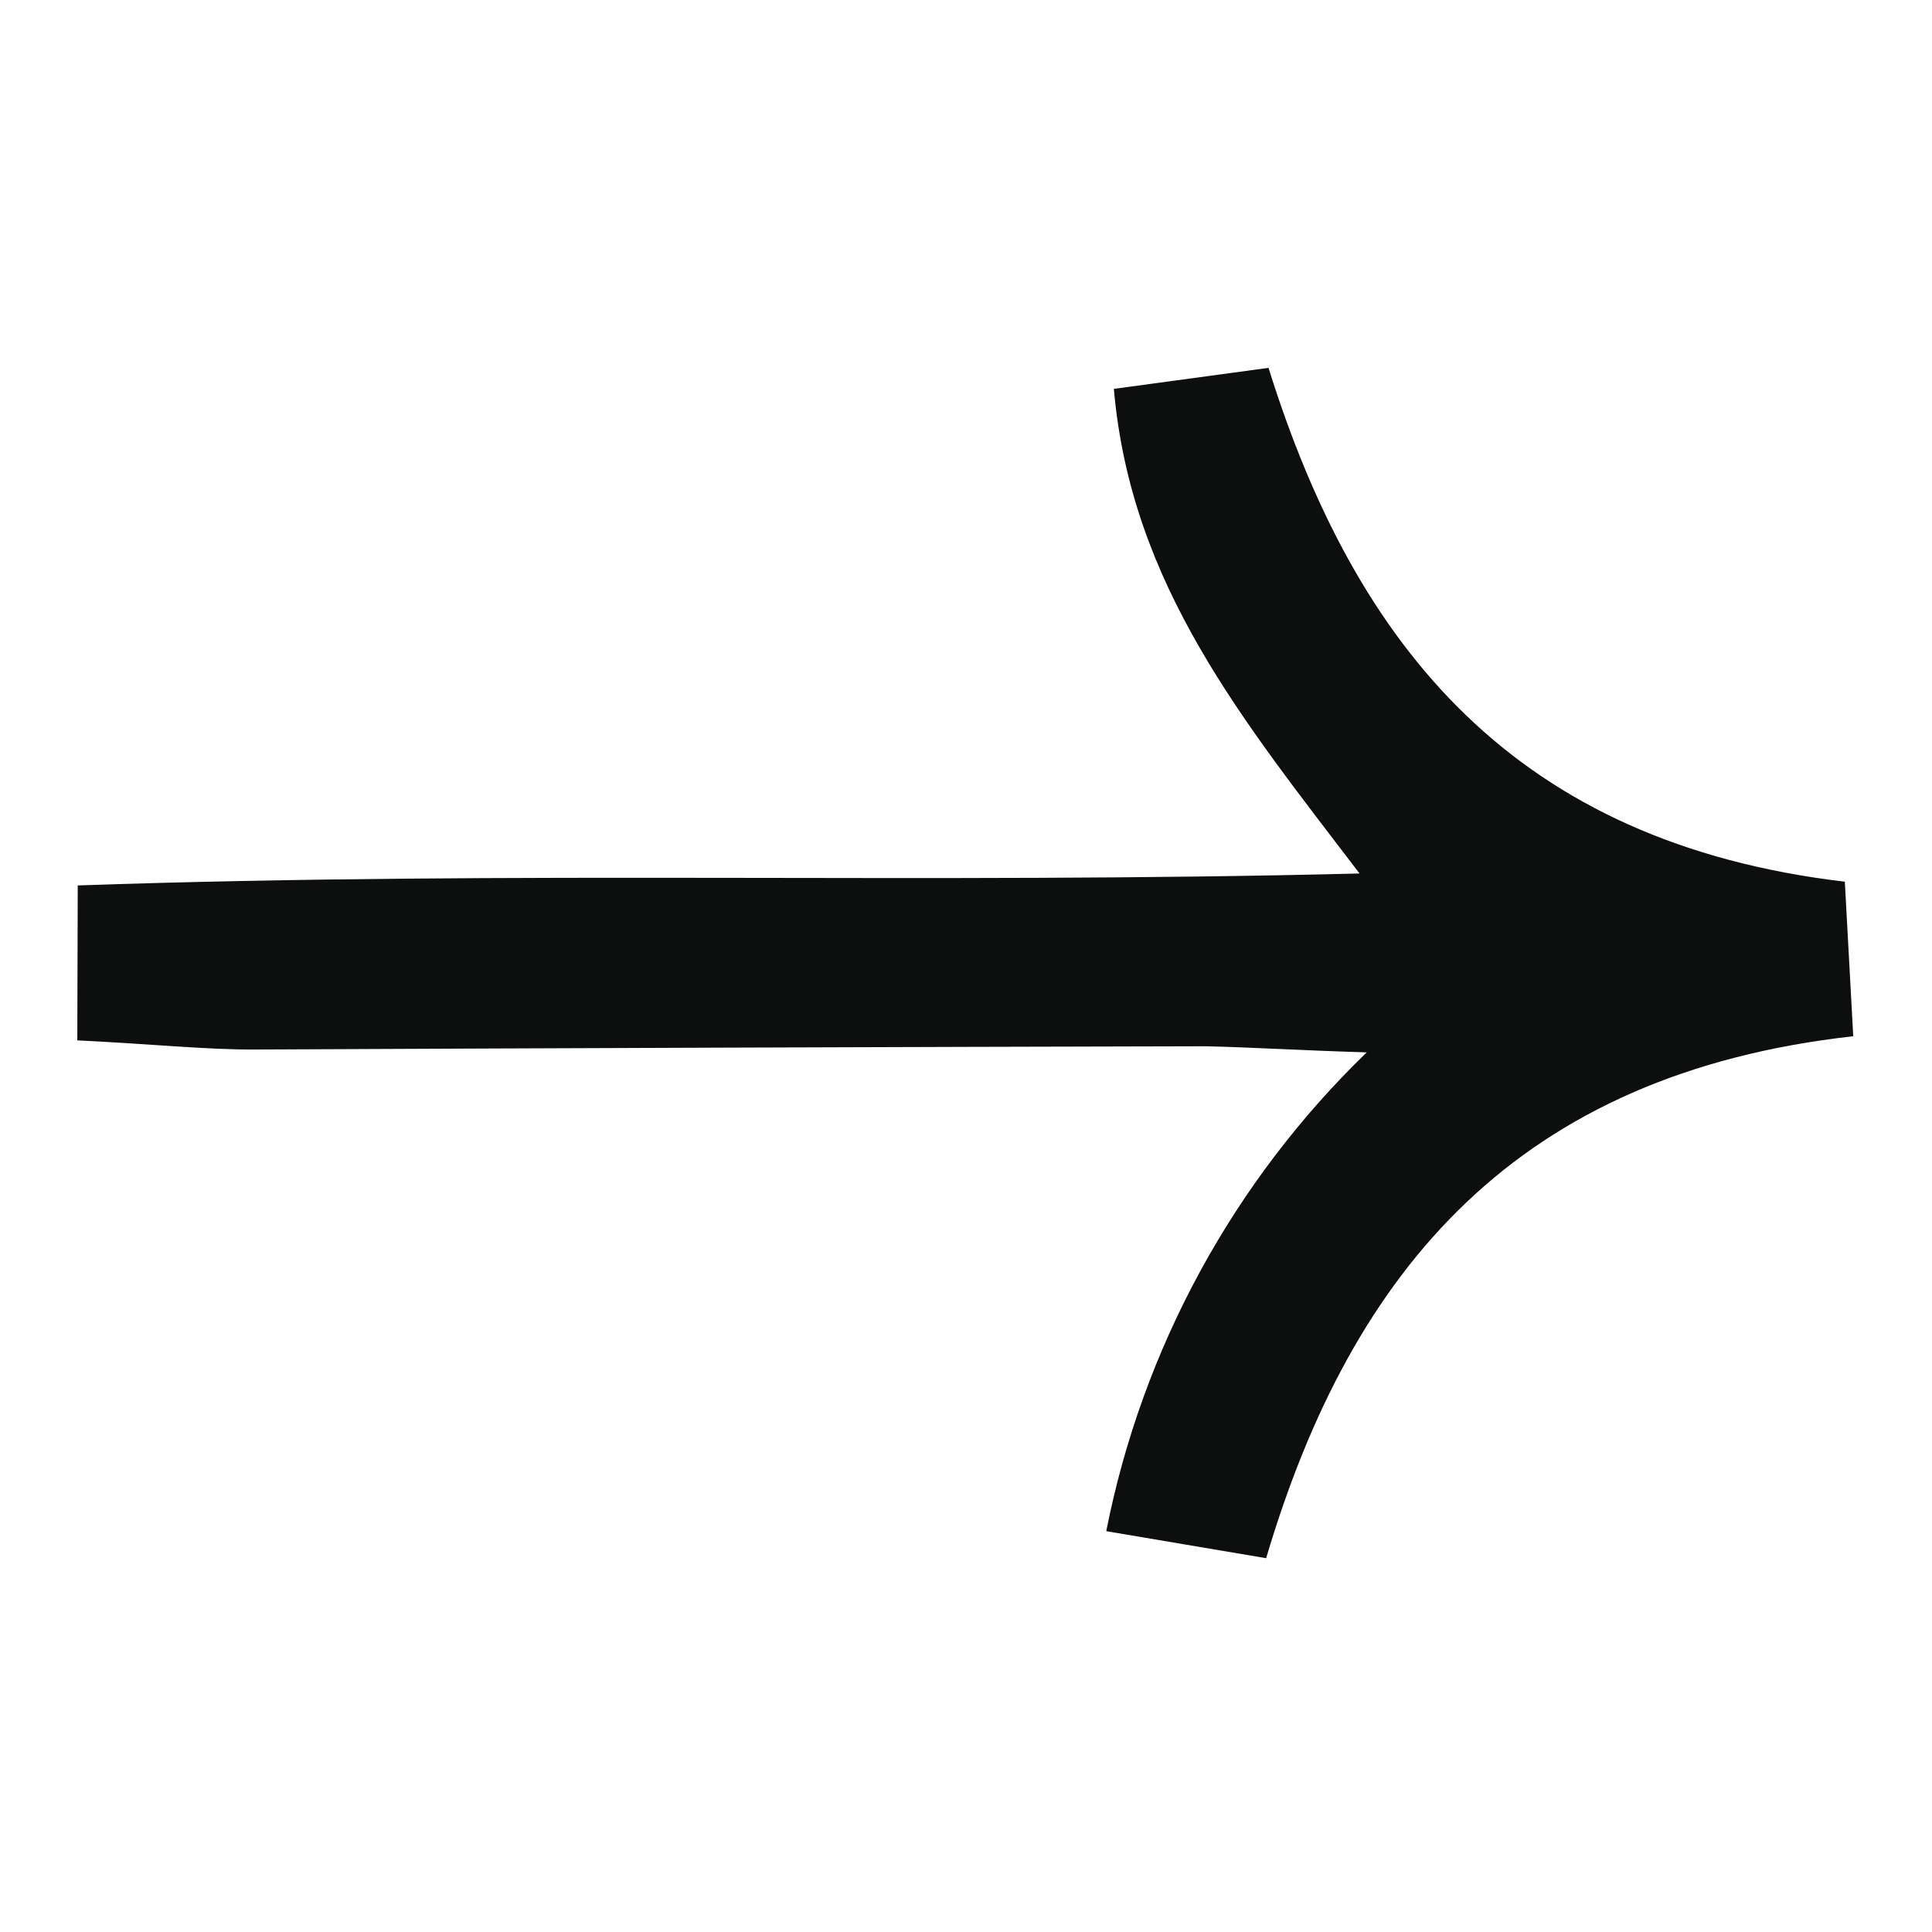 <?xml version="1.0" encoding="UTF-8"?>
<svg width="44px" height="44px" viewBox="0 0 44 44" version="1.1" xmlns="http://www.w3.org/2000/svg" xmlns:xlink="http://www.w3.org/1999/xlink">
    <title>Path Copy</title>
    <g id="in-the-build-" stroke="none" stroke-width="1" fill="none" fill-rule="evenodd">
        <g id="Artboard-Copy-80" transform="translate(-173, -775)" fill="#0D0E0E" fill-rule="nonzero">
            <g id="Group-7" transform="translate(173, 775)">
                <path d="M6.425,9.048 L8.778,6.424 C14.771,11.212 20.576,10.764 26.638,7.473 L28.778,10.483 C25.261,12.841 21.105,14.069 16.873,13.999 C17.932,15.125 18.641,15.93 19.363,16.686 C24.477,21.777 29.604,26.869 34.743,31.961 C35.527,32.741 36.224,33.608 37.444,34.957 L34.942,37.445 C27.594,30.588 21.231,23.766 14.108,16.996 C13.523,21.303 13.151,25.312 10.26,28.756 L7.431,26.604 C10.541,20.665 11.092,14.968 6.425,9.048 Z" id="Path-Copy" transform="translate(21.935, 21.935) rotate(135) translate(-21.935, -21.935)"></path>
            </g>
        </g>
    </g>
</svg>